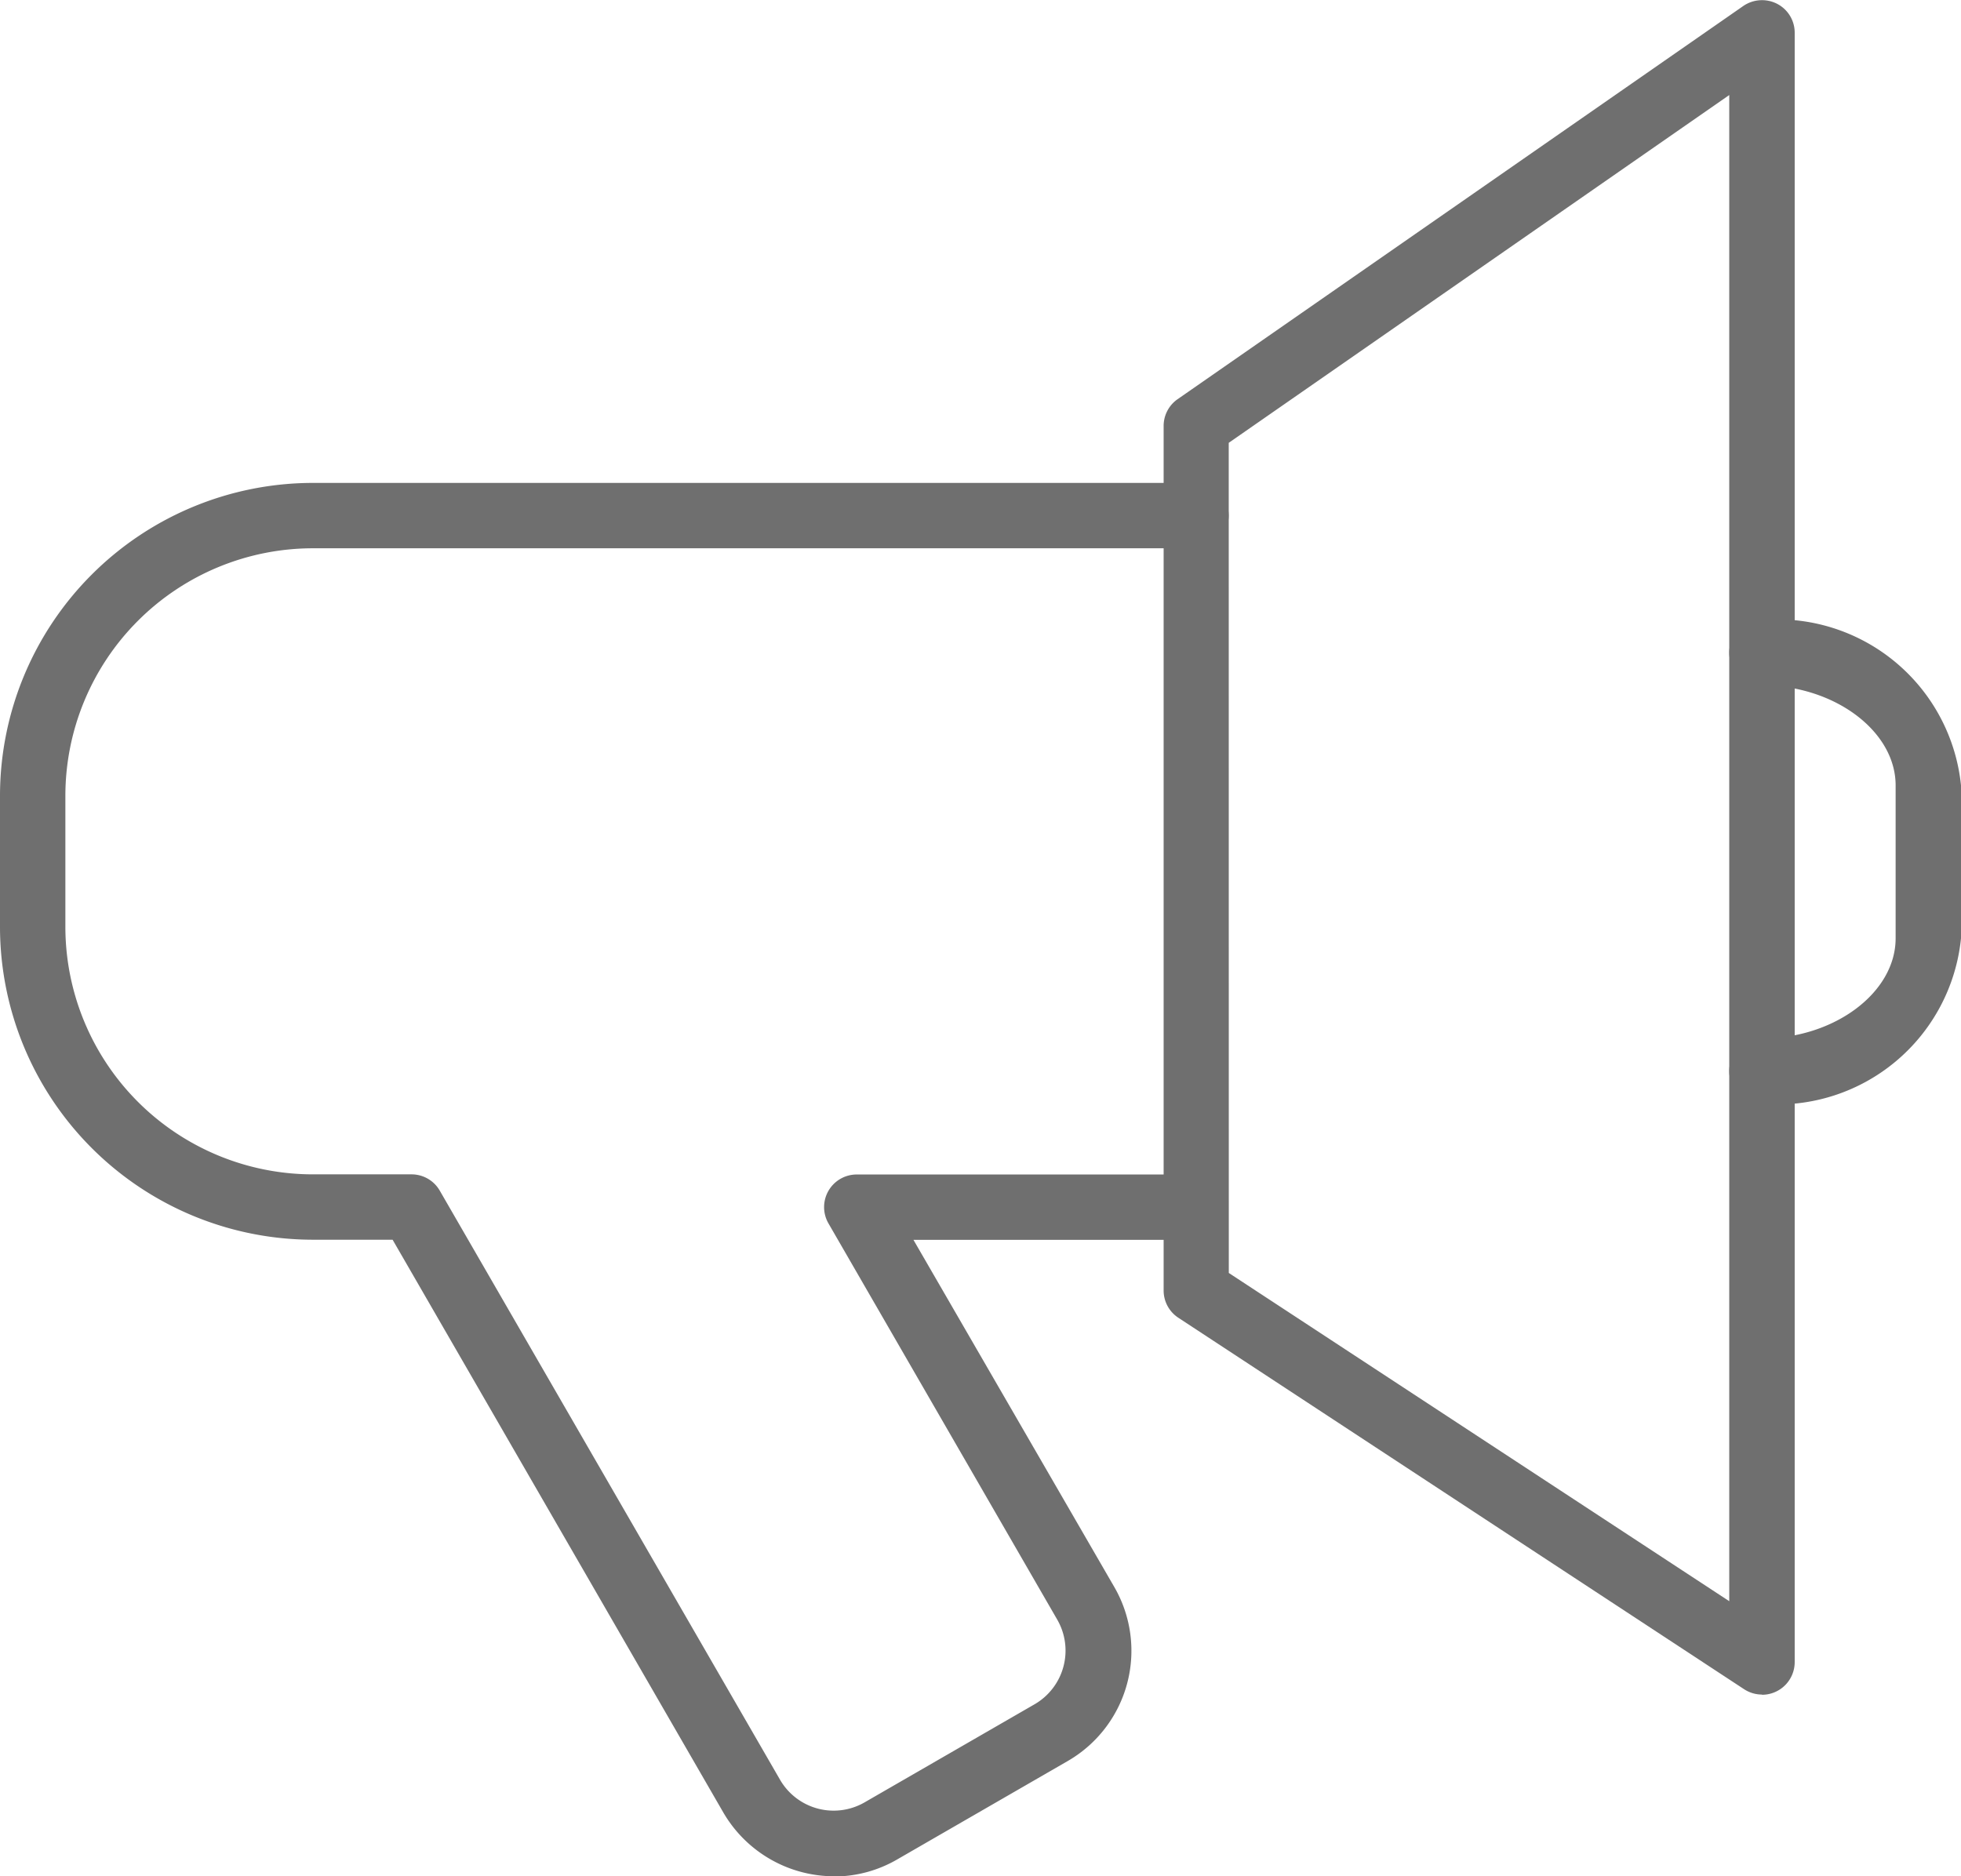 <svg xmlns="http://www.w3.org/2000/svg" xmlns:xlink="http://www.w3.org/1999/xlink" width="28.076" height="26.868" viewBox="0 0 28.076 26.868"><defs><style>.a{fill:#6f6f6f;}.b{clip-path:url(#a);}</style><clipPath id="a"><rect class="a" width="28.076" height="26.868"></rect></clipPath></defs><g class="b" transform="translate(0 0)"><path class="a" d="M11.941,23.638a1.837,1.837,0,0,1-1.582-.908L5.621,14.523H4.477A4.483,4.483,0,0,1,0,10.045V8.165A4.483,4.483,0,0,1,4.477,3.686H17.123a.468.468,0,1,1,0,.936H4.477A3.546,3.546,0,0,0,.936,8.165v1.88a3.546,3.546,0,0,0,3.541,3.542H5.891a.466.466,0,0,1,.405.233l4.875,8.441a.887.887,0,0,0,1.2.323l2.445-1.411a.888.888,0,0,0,.323-1.206l-3.278-5.678a.467.467,0,0,1,.405-.7h4.852a.468.468,0,1,1,0,.936h-4.04L15.956,19.5a1.823,1.823,0,0,1-.666,2.486l-2.445,1.411a1.8,1.8,0,0,1-.9.244" transform="translate(0 3.229)"></path><path class="a" d="M13.664,11.66a.468.468,0,1,1,0-.936c1.038,0,1.914-.657,1.914-1.433V7.1c0-.777-.876-1.432-1.914-1.432a.468.468,0,1,1,0-.936A2.645,2.645,0,0,1,16.514,7.1V9.29a2.645,2.645,0,0,1-2.85,2.37" transform="translate(11.562 4.146)"></path><path class="a" d="M17.448,24.266a.469.469,0,0,1-.257-.077l-8.1-5.319a.466.466,0,0,1-.21-.39V6.1a.466.466,0,0,1,.2-.383l8.1-5.631a.473.473,0,0,1,.484-.03.465.465,0,0,1,.251.415V23.8a.468.468,0,0,1-.467.469m-7.635-6.04,7.165,4.7V1.362L9.813,6.342Z" transform="translate(7.779 -0.001)"></path></g></svg>
